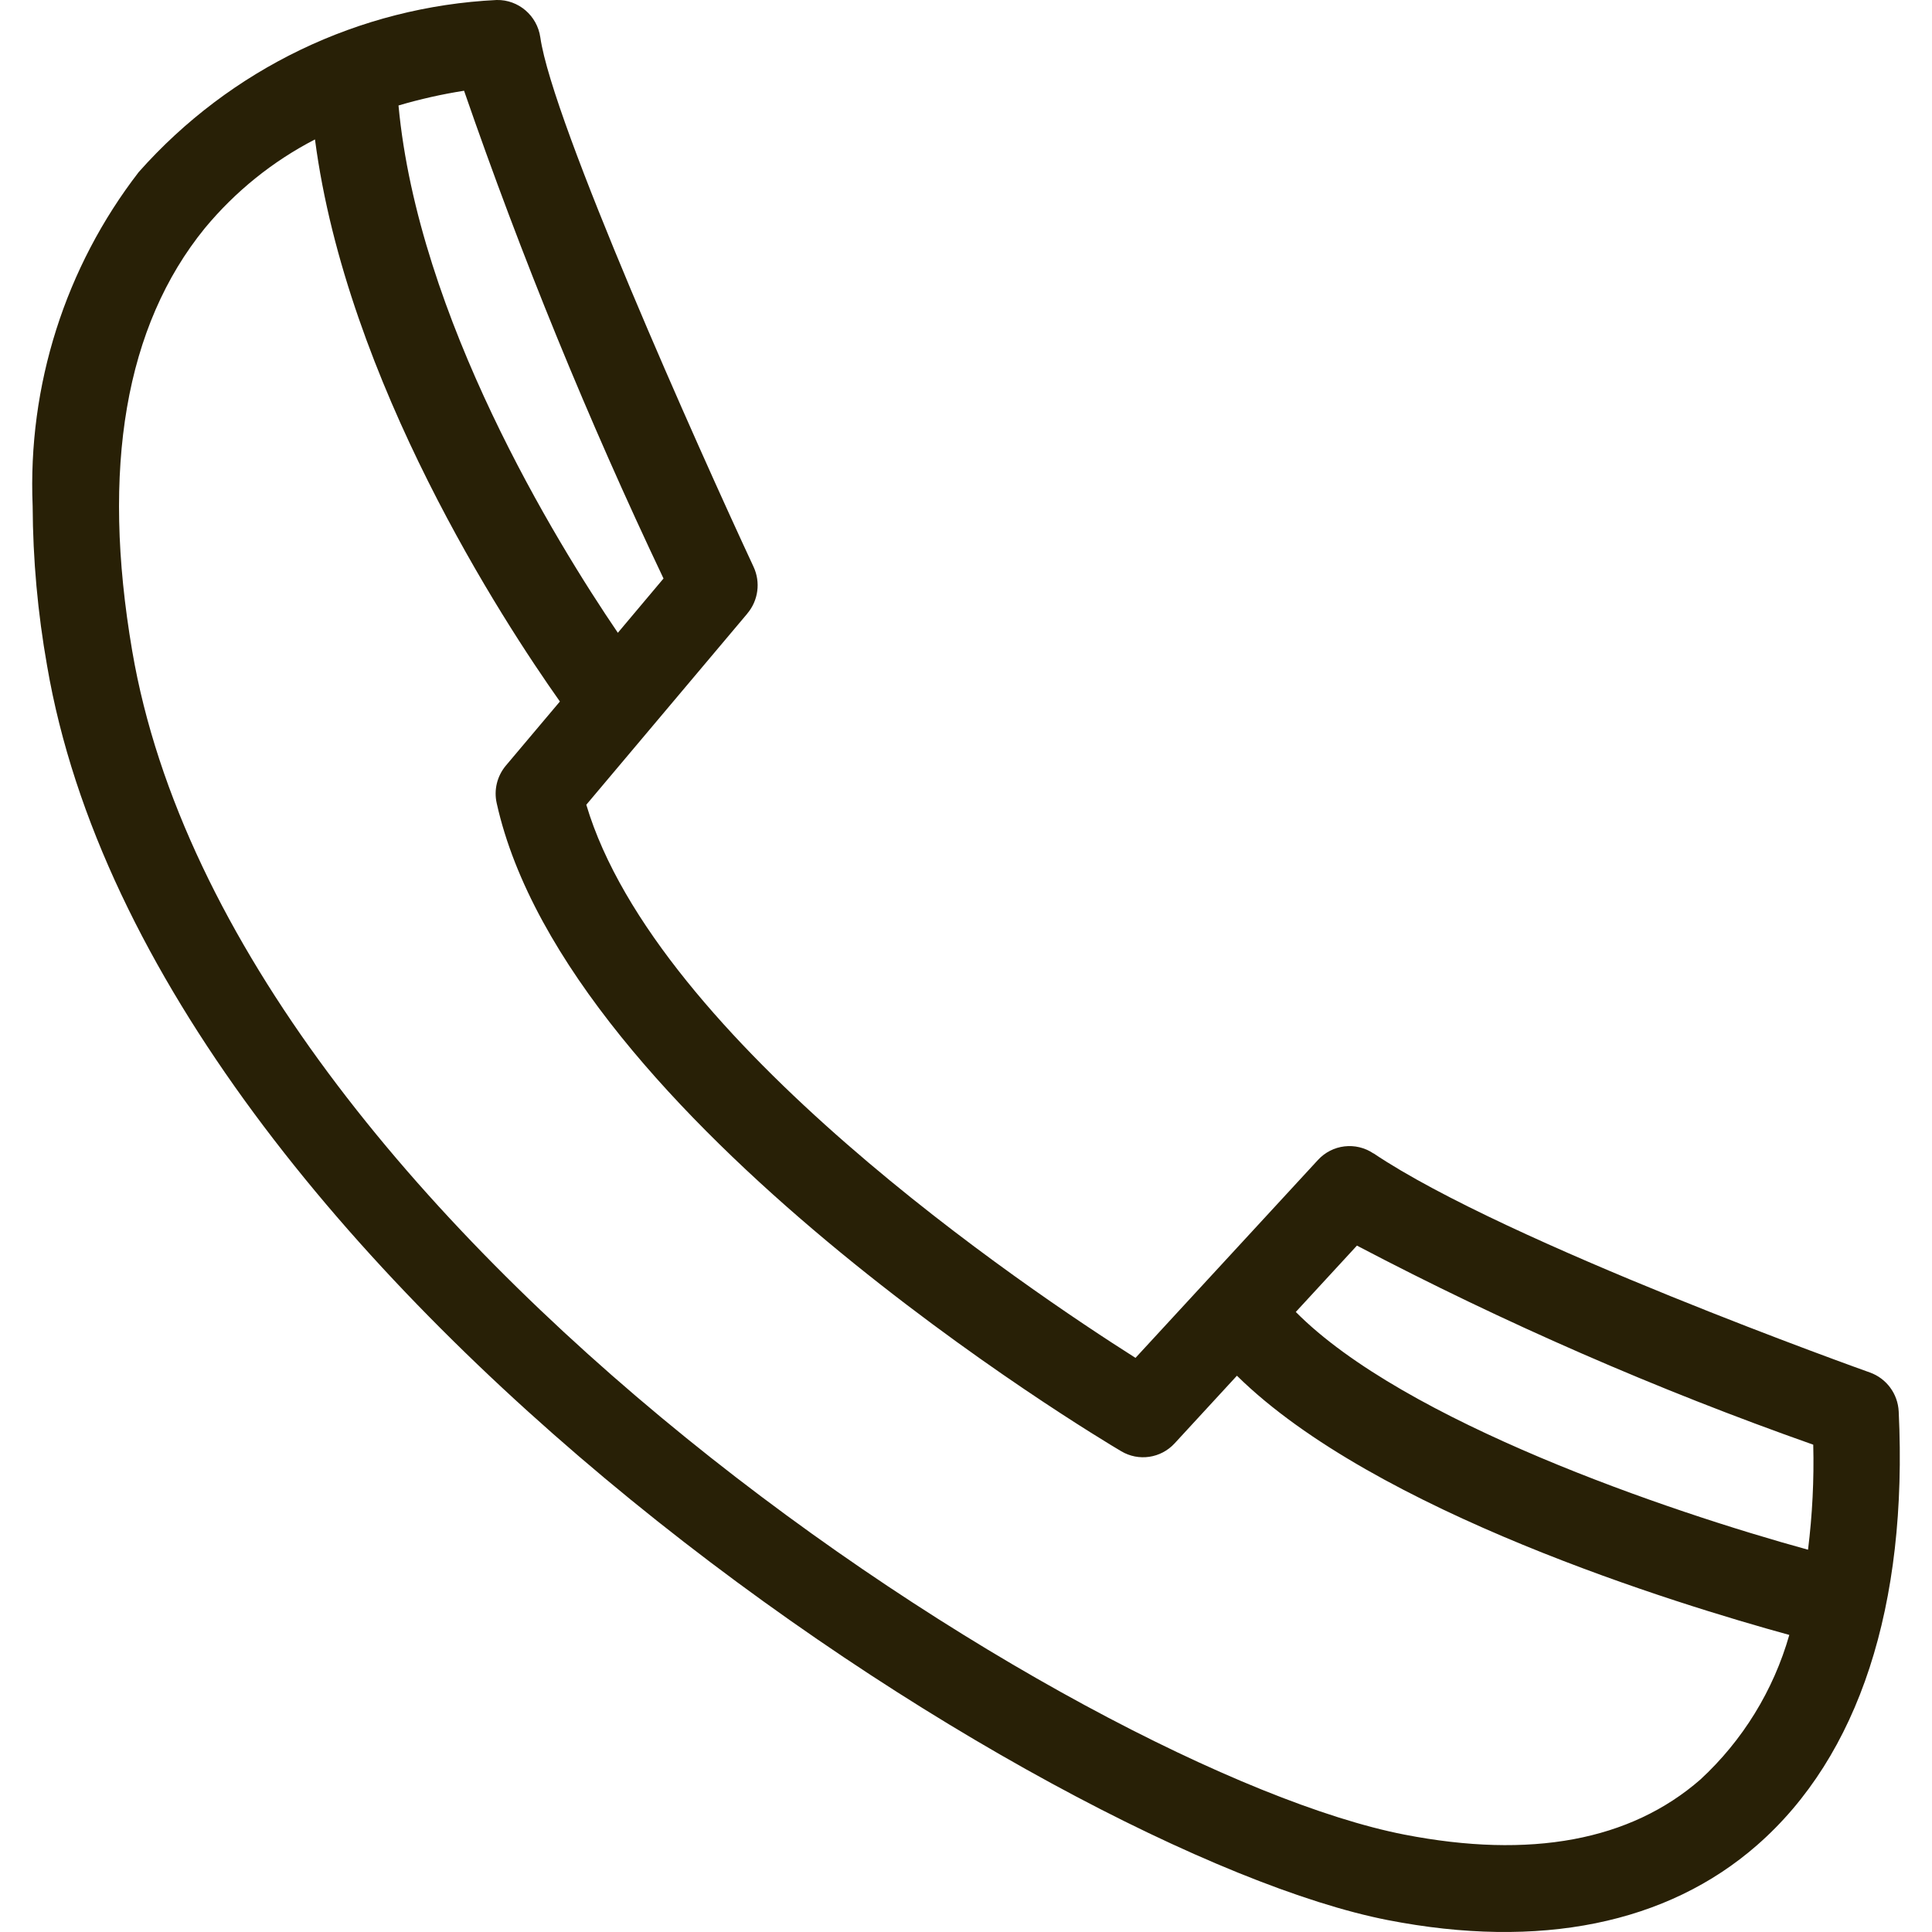 <svg xmlns="http://www.w3.org/2000/svg" width="30" height="30" viewBox="0 0 30 30" fill="none"><path d="M2.154 2.672C1.013 4.15 0.429 5.987 0.507 7.858C0.511 8.69 0.586 9.518 0.731 10.337C2.369 19.926 16.331 28.796 21.549 29.815C23.906 30.275 25.887 29.873 27.282 28.653C28.866 27.269 29.627 24.931 29.483 21.918L29.483 21.919C29.47 21.643 29.293 21.404 29.036 21.312C28.979 21.292 23.397 19.302 21.328 17.909L21.328 17.911C21.053 17.725 20.687 17.77 20.465 18.012L17.632 21.085C15.956 20.023 10.193 16.151 9.104 12.496L11.604 9.528L11.604 9.527C11.775 9.325 11.813 9.041 11.701 8.801C10.843 6.959 8.576 1.893 8.39 0.58L8.39 0.581C8.342 0.243 8.051 -0.007 7.712 0C5.579 0.104 3.577 1.067 2.154 2.672ZM28.156 22.433C28.17 22.979 28.142 23.523 28.075 24.064C25.903 23.467 21.806 22.072 20.121 20.372L21.071 19.341L21.071 19.342C23.357 20.542 25.724 21.575 28.156 22.433ZM7.713 12.473C8.806 17.395 17.058 22.328 17.409 22.534C17.68 22.696 18.025 22.645 18.239 22.413L19.207 21.362C21.351 23.474 26.043 24.909 27.784 25.387L27.784 25.388C27.538 26.25 27.06 27.026 26.404 27.632C25.315 28.582 23.768 28.87 21.804 28.487C16.847 27.519 3.596 19.143 2.053 10.108C1.567 7.266 1.947 5.06 3.18 3.544C3.653 2.973 4.234 2.504 4.891 2.165C5.384 5.927 7.81 9.643 8.694 10.893L7.856 11.887C7.719 12.05 7.666 12.266 7.713 12.473ZM10.303 8.983L9.594 9.826C8.621 8.395 6.495 4.93 6.188 1.639L6.188 1.638C6.523 1.539 6.862 1.463 7.206 1.409C8.098 3.99 9.132 6.518 10.303 8.983Z" fill="#282006"></path></svg>